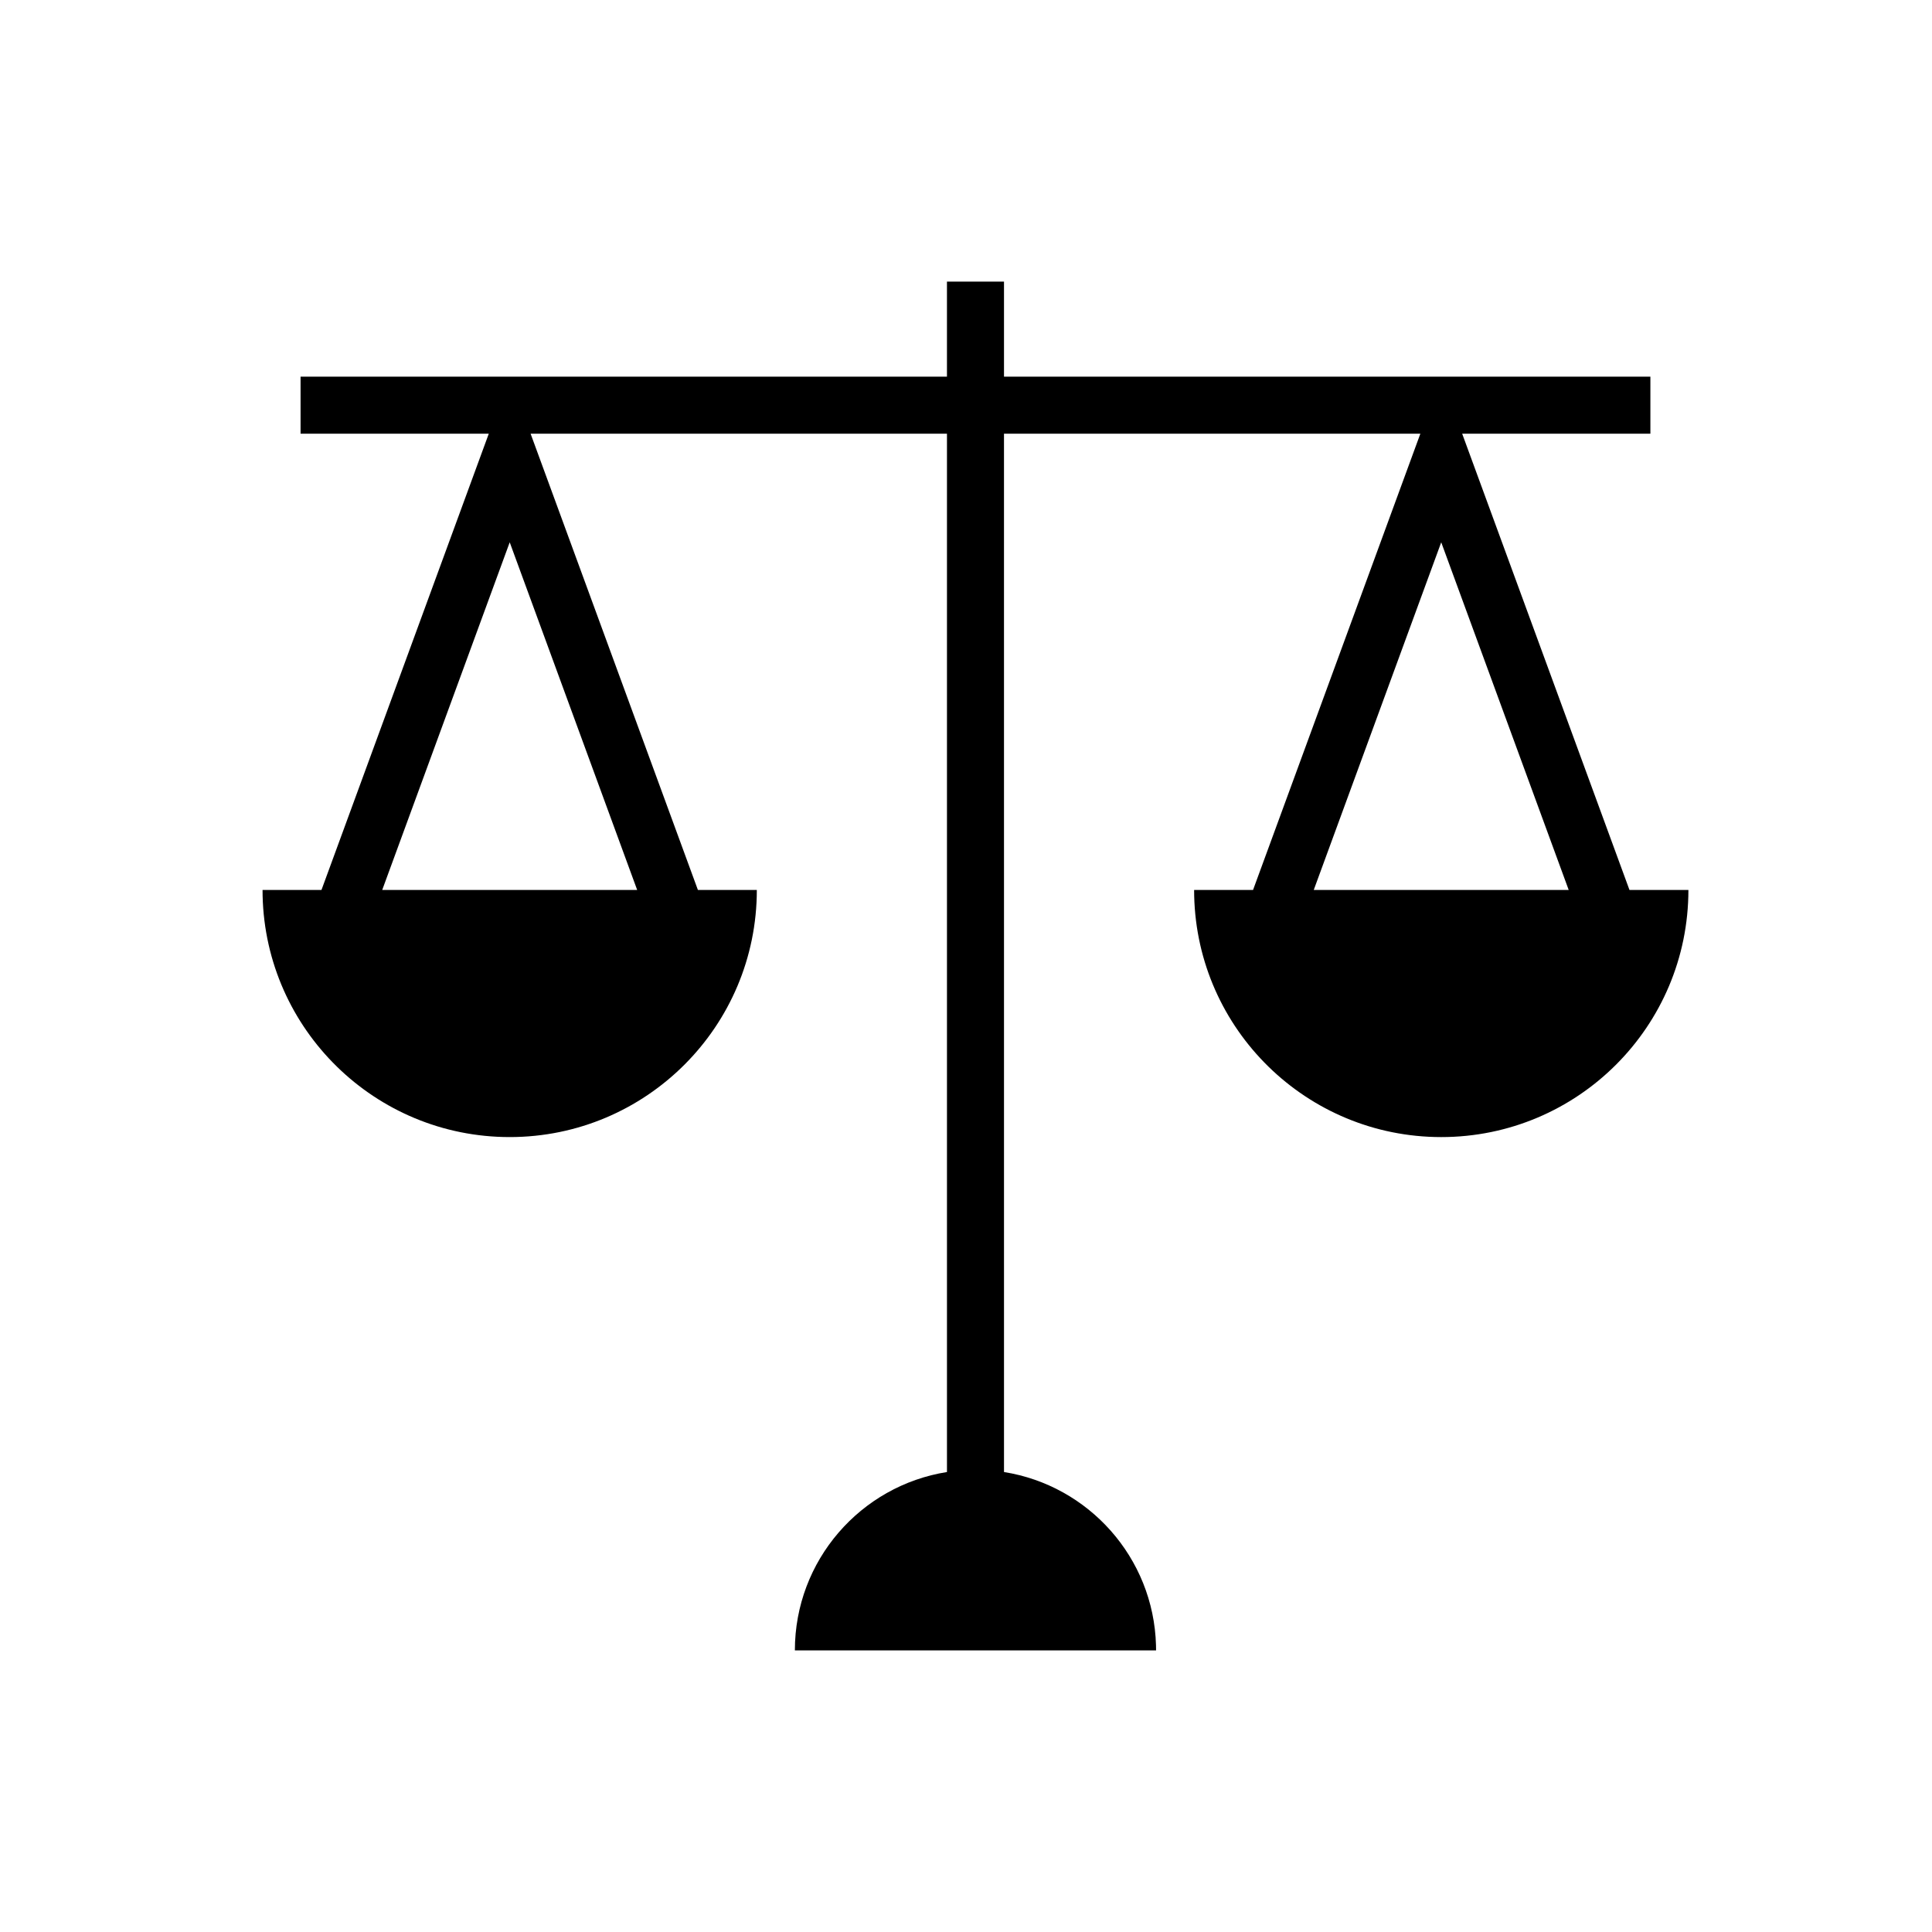 <?xml version="1.0" encoding="UTF-8"?>
<!-- The Best Svg Icon site in the world: iconSvg.co, Visit us! https://iconsvg.co -->
<svg fill="#000000" width="800px" height="800px" version="1.1" viewBox="144 144 512 512" xmlns="http://www.w3.org/2000/svg">
 <path d="m410.07 218.63v25.188h171.3v15.117h-49.879l44.336 120.91h15.617c0 36.172-29.324 65.492-65.496 65.492-35.652 0-64.656-28.488-65.477-63.949l-0.016-1.543h15.617l44.336-120.91h-110.34l0.004 275.17c22.406 3.559 39.633 22.66 40.281 45.906l0.02 1.363h-95.723c0-23.863 17.461-43.648 40.305-47.27v-275.17h-110.34l44.336 120.91h15.617c0 36.172-29.32 65.492-65.492 65.492-35.656 0-64.656-28.488-65.48-63.949l-0.016-1.543h15.617l44.336-120.91h-49.879v-15.117h171.3v-25.188zm-130.99 69.086-33.789 92.133h67.566zm246.86 0-33.785 92.133h67.566z"/>
</svg>